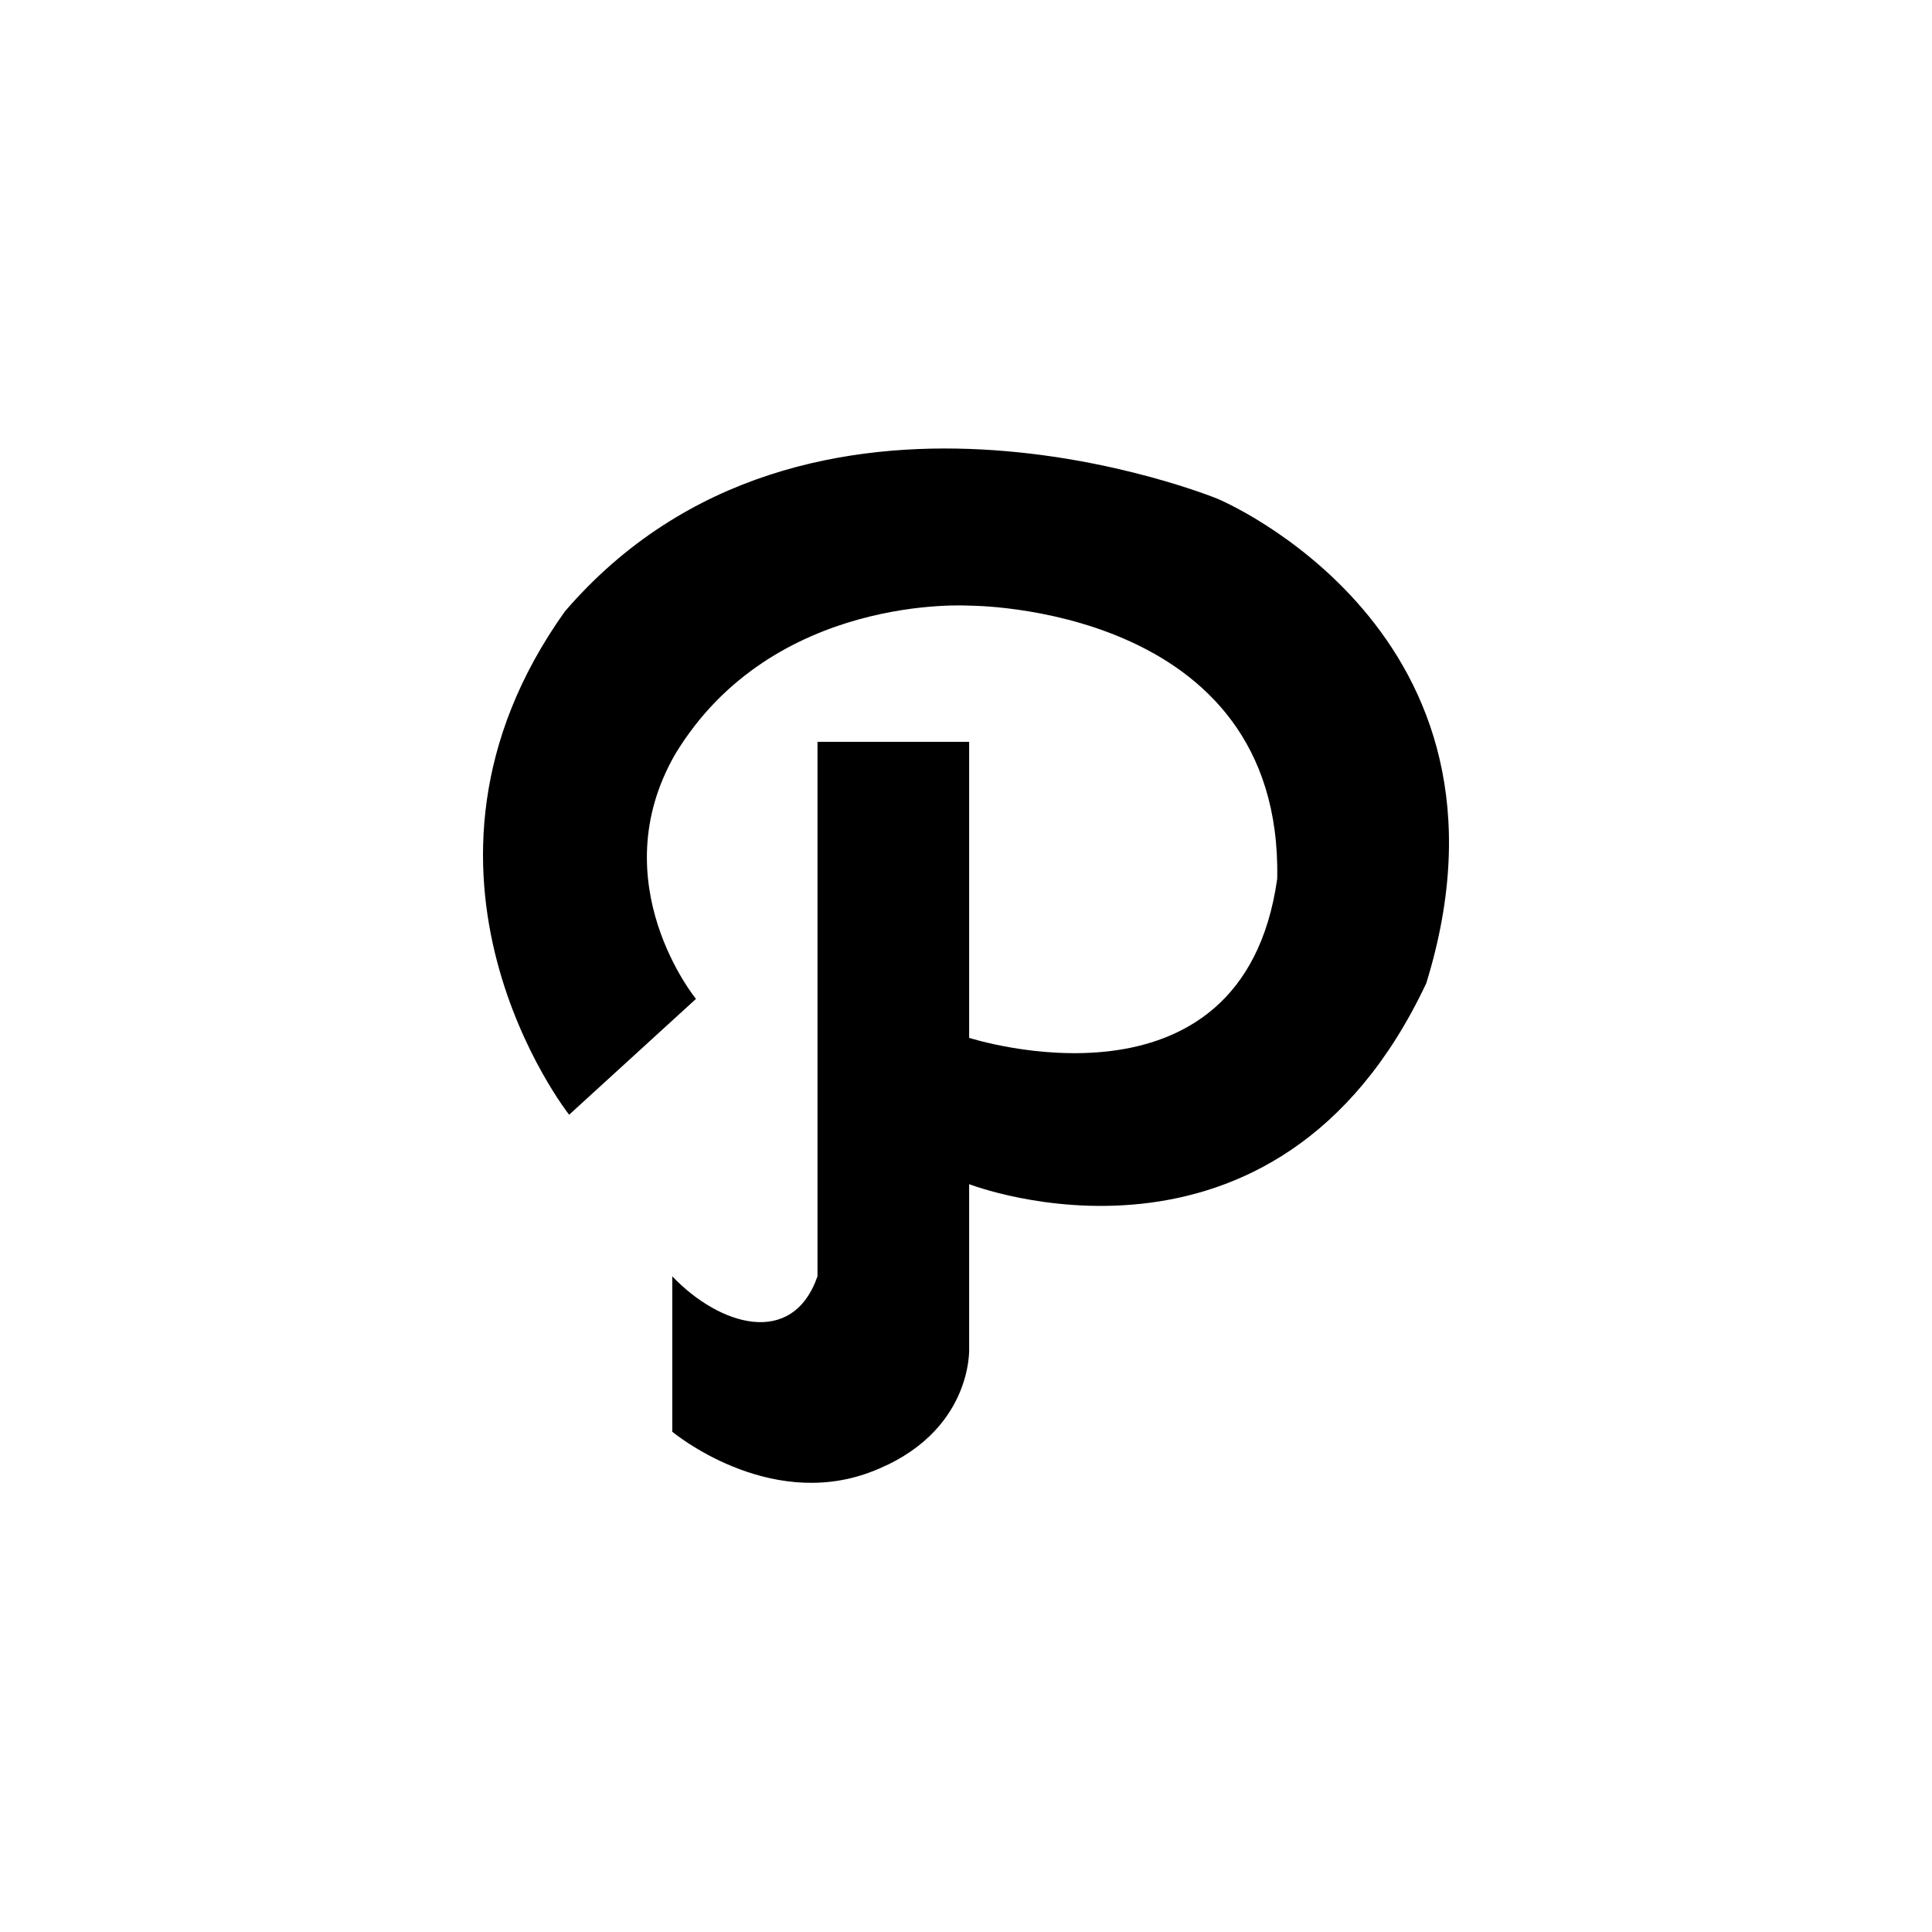 <?xml version="1.0" ?><svg height="60px" version="1.1" viewBox="0 0 60 60" width="60px" xmlns="http://www.w3.org/2000/svg" xmlns:sketch="http://www.bohemiancoding.com/sketch/ns" xmlns:xlink="http://www.w3.org/1999/xlink"><title/><desc/><defs/><g fill="none" fill-rule="evenodd" id="black" stroke="none" stroke-width="1"><g id="slice" transform="translate(-400, 0)"/><g fill="#000000" id="path" transform="translate(15, 13)"><path d="M15.098,10.038 L15.098,19.231 C15.098,19.231 23.583,21.975 24.665,14.292 C24.837,5.766 15.098,5.809 15.098,5.809 C15.098,5.809 8.995,5.409 5.965,10.428 C3.67,14.425 6.614,18.022 6.614,18.022 L2.675,21.619 C2.675,21.619 -3.255,14.114 2.544,5.987 C10.076,-2.763 22.824,2.495 22.824,2.495 C22.824,2.495 32.671,6.608 29.295,17.533 C24.62,27.481 15.098,23.775 15.098,23.775 L15.098,28.869 C15.098,28.869 15.227,31.522 12.024,32.721 C8.822,33.92 5.878,31.464 5.878,31.464 L5.878,26.637 C7.34,28.17 9.61,28.868 10.388,26.637 L10.388,10.038 L15.098,10.038 Z"/></g></g></svg>